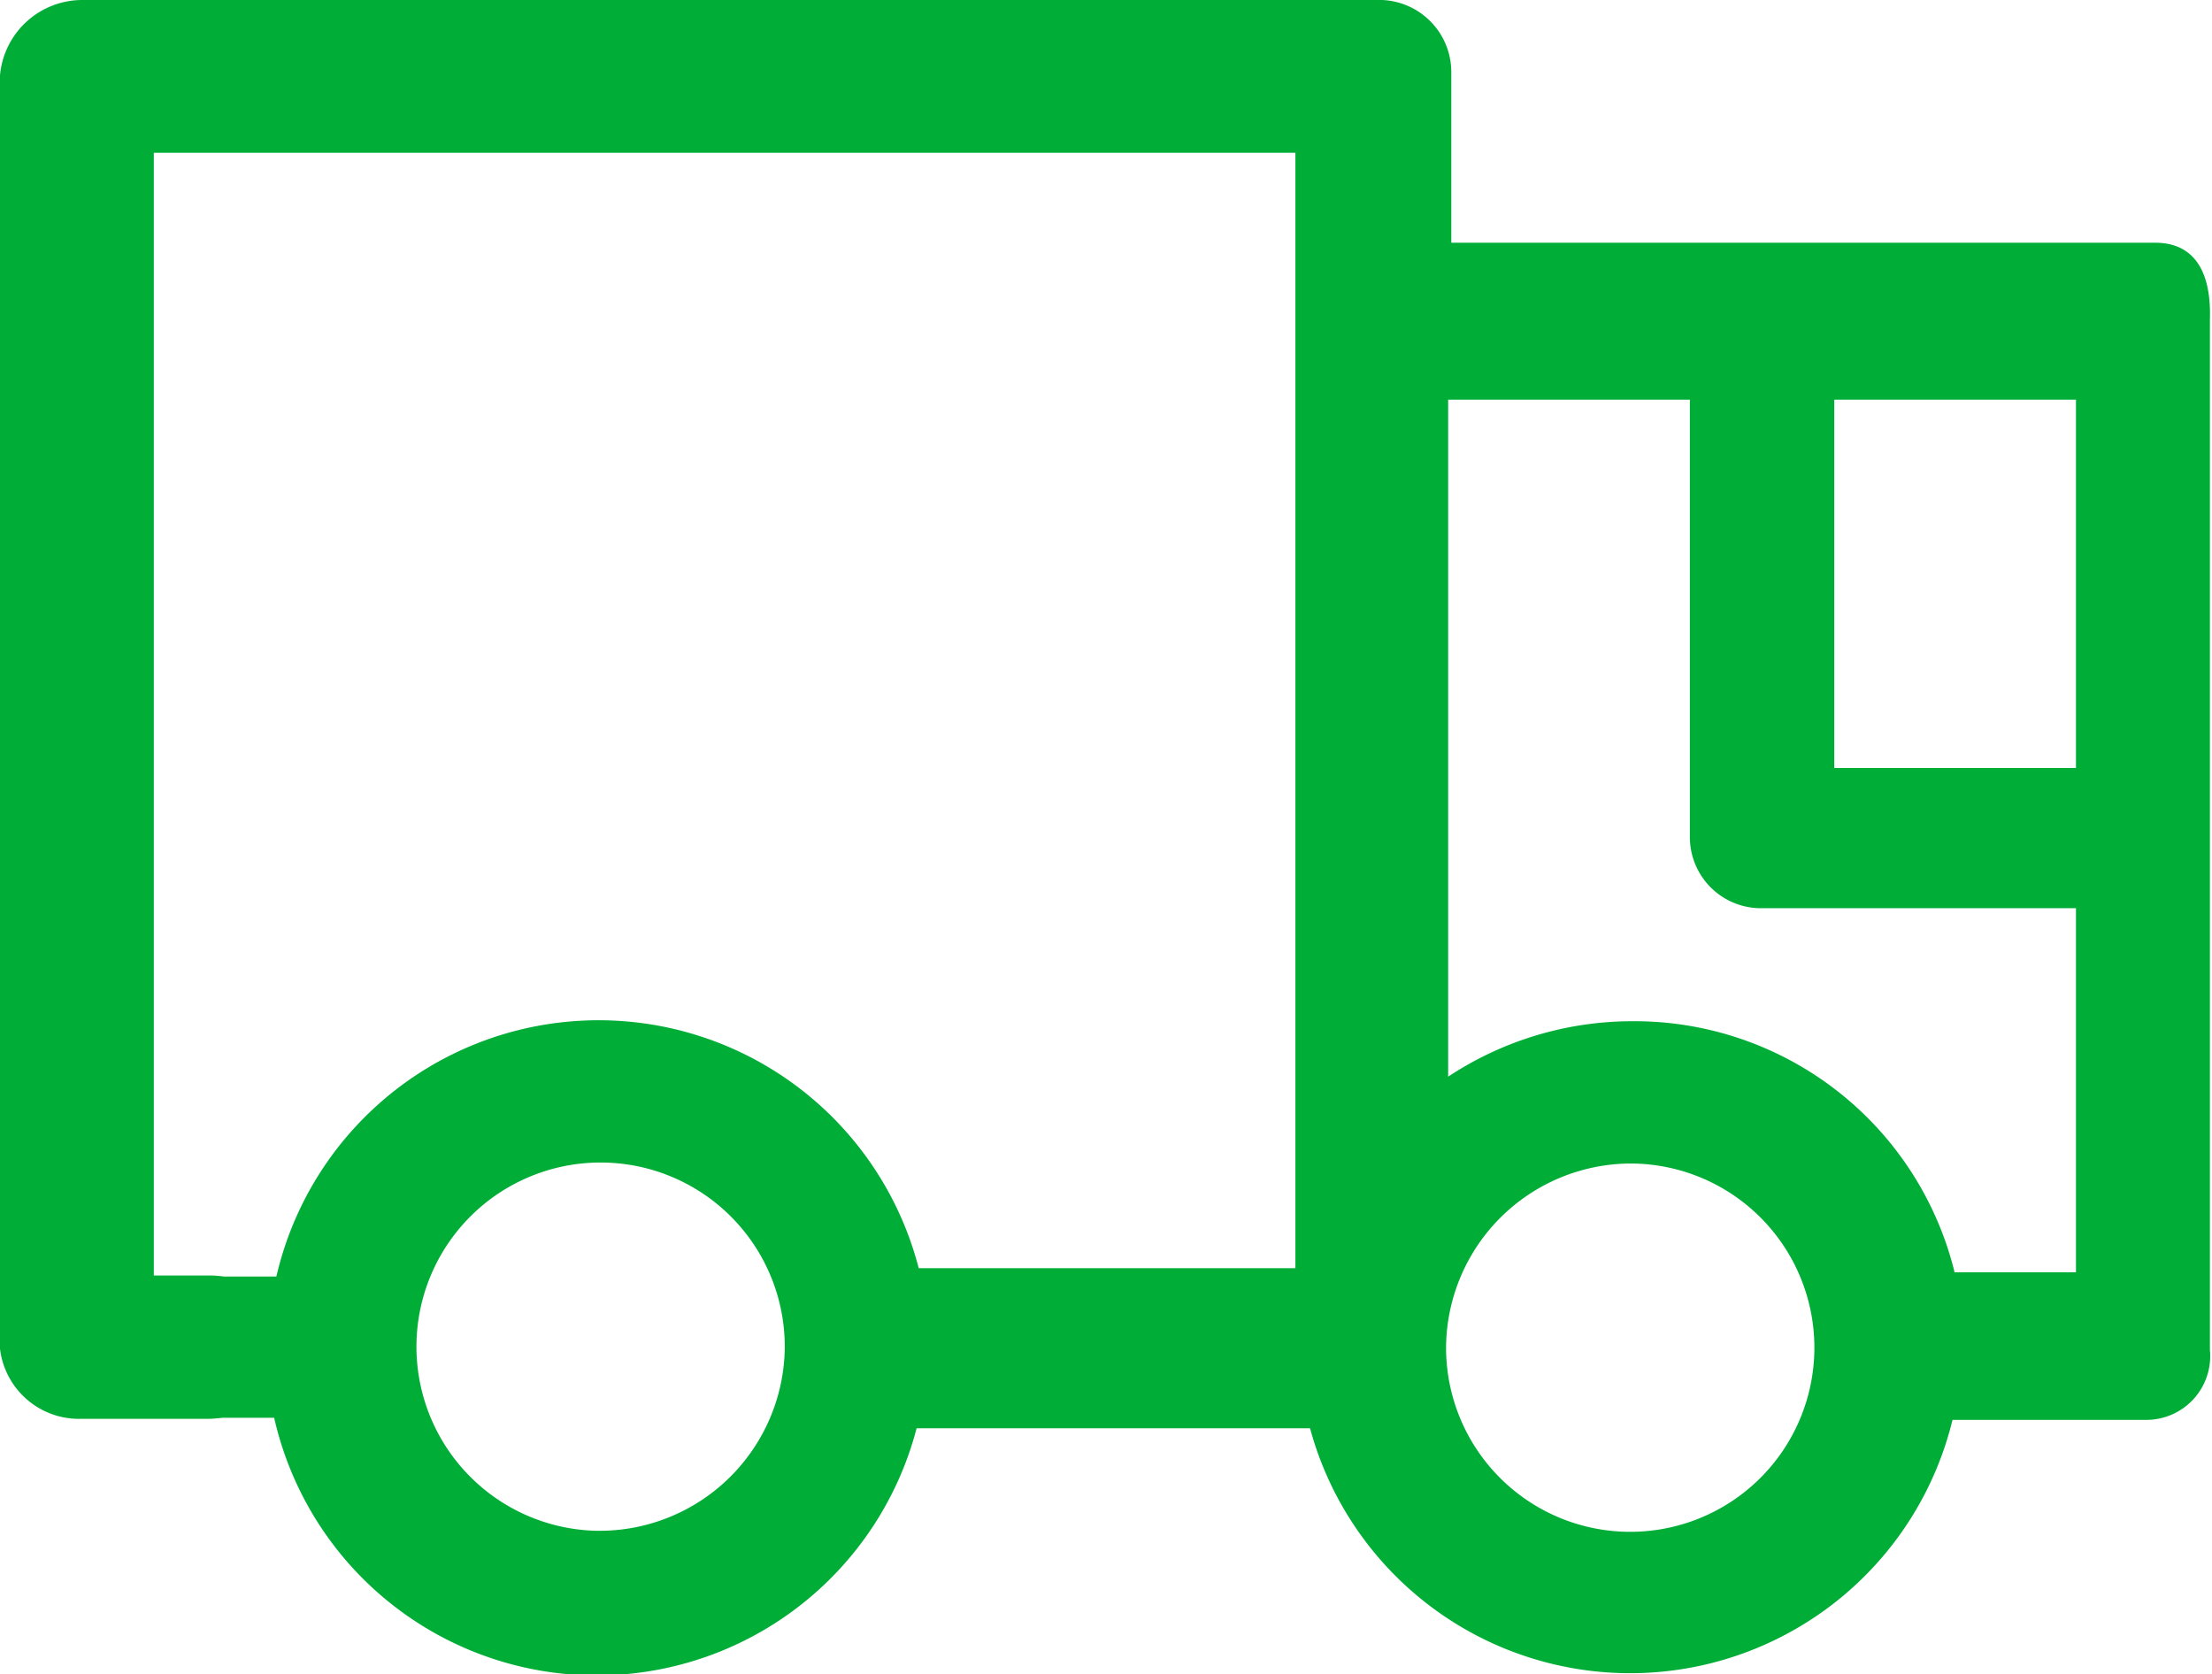 <svg xmlns="http://www.w3.org/2000/svg" viewBox="0 0 21.14 16"><defs><style>.cls-1{fill:#00ae37;}</style></defs><title>Recurso 1</title><g id="Capa_2" data-name="Capa 2"><g id="Modo_de_aislamiento" data-name="Modo de aislamiento"><rect class="cls-1" x="1.05" y="12.2" width="2.49" height="1.35"/><path class="cls-1" d="M20.6,2.32H13.87l0-1.64A.69.69,0,0,0,13.15,0H.78A.79.79,0,0,0,0,.72V12.89a.76.76,0,0,0,.78.67H2a.73.73,0,0,0,.57-.29,3.16,3.16,0,0,0,6.19.38h3.76a3.17,3.17,0,0,0,6.14-.08h1.85a.61.61,0,0,0,.61-.67V3.06C21.14,2.45,20.85,2.32,20.6,2.32Zm-5,8.8a1.76,1.76,0,1,1-1.78,1.76A1.77,1.77,0,0,1,15.6,11.12Zm4.24-7.3V7.34H17.53V3.82ZM15.6,9.76a3.19,3.19,0,0,0-1.76.53V3.82h2.31V8a.68.68,0,0,0,.69.68h3v3.48H18.68A3.15,3.15,0,0,0,15.6,9.76ZM2,12.19H1.47l0-10.73H12.38V12.12H8.78a3.16,3.16,0,0,0-6.19.36A.73.73,0,0,0,2,12.19Zm3.7,2.44A1.76,1.76,0,1,1,7.5,12.88,1.77,1.77,0,0,1,5.72,14.63Z"/></g></g></svg>